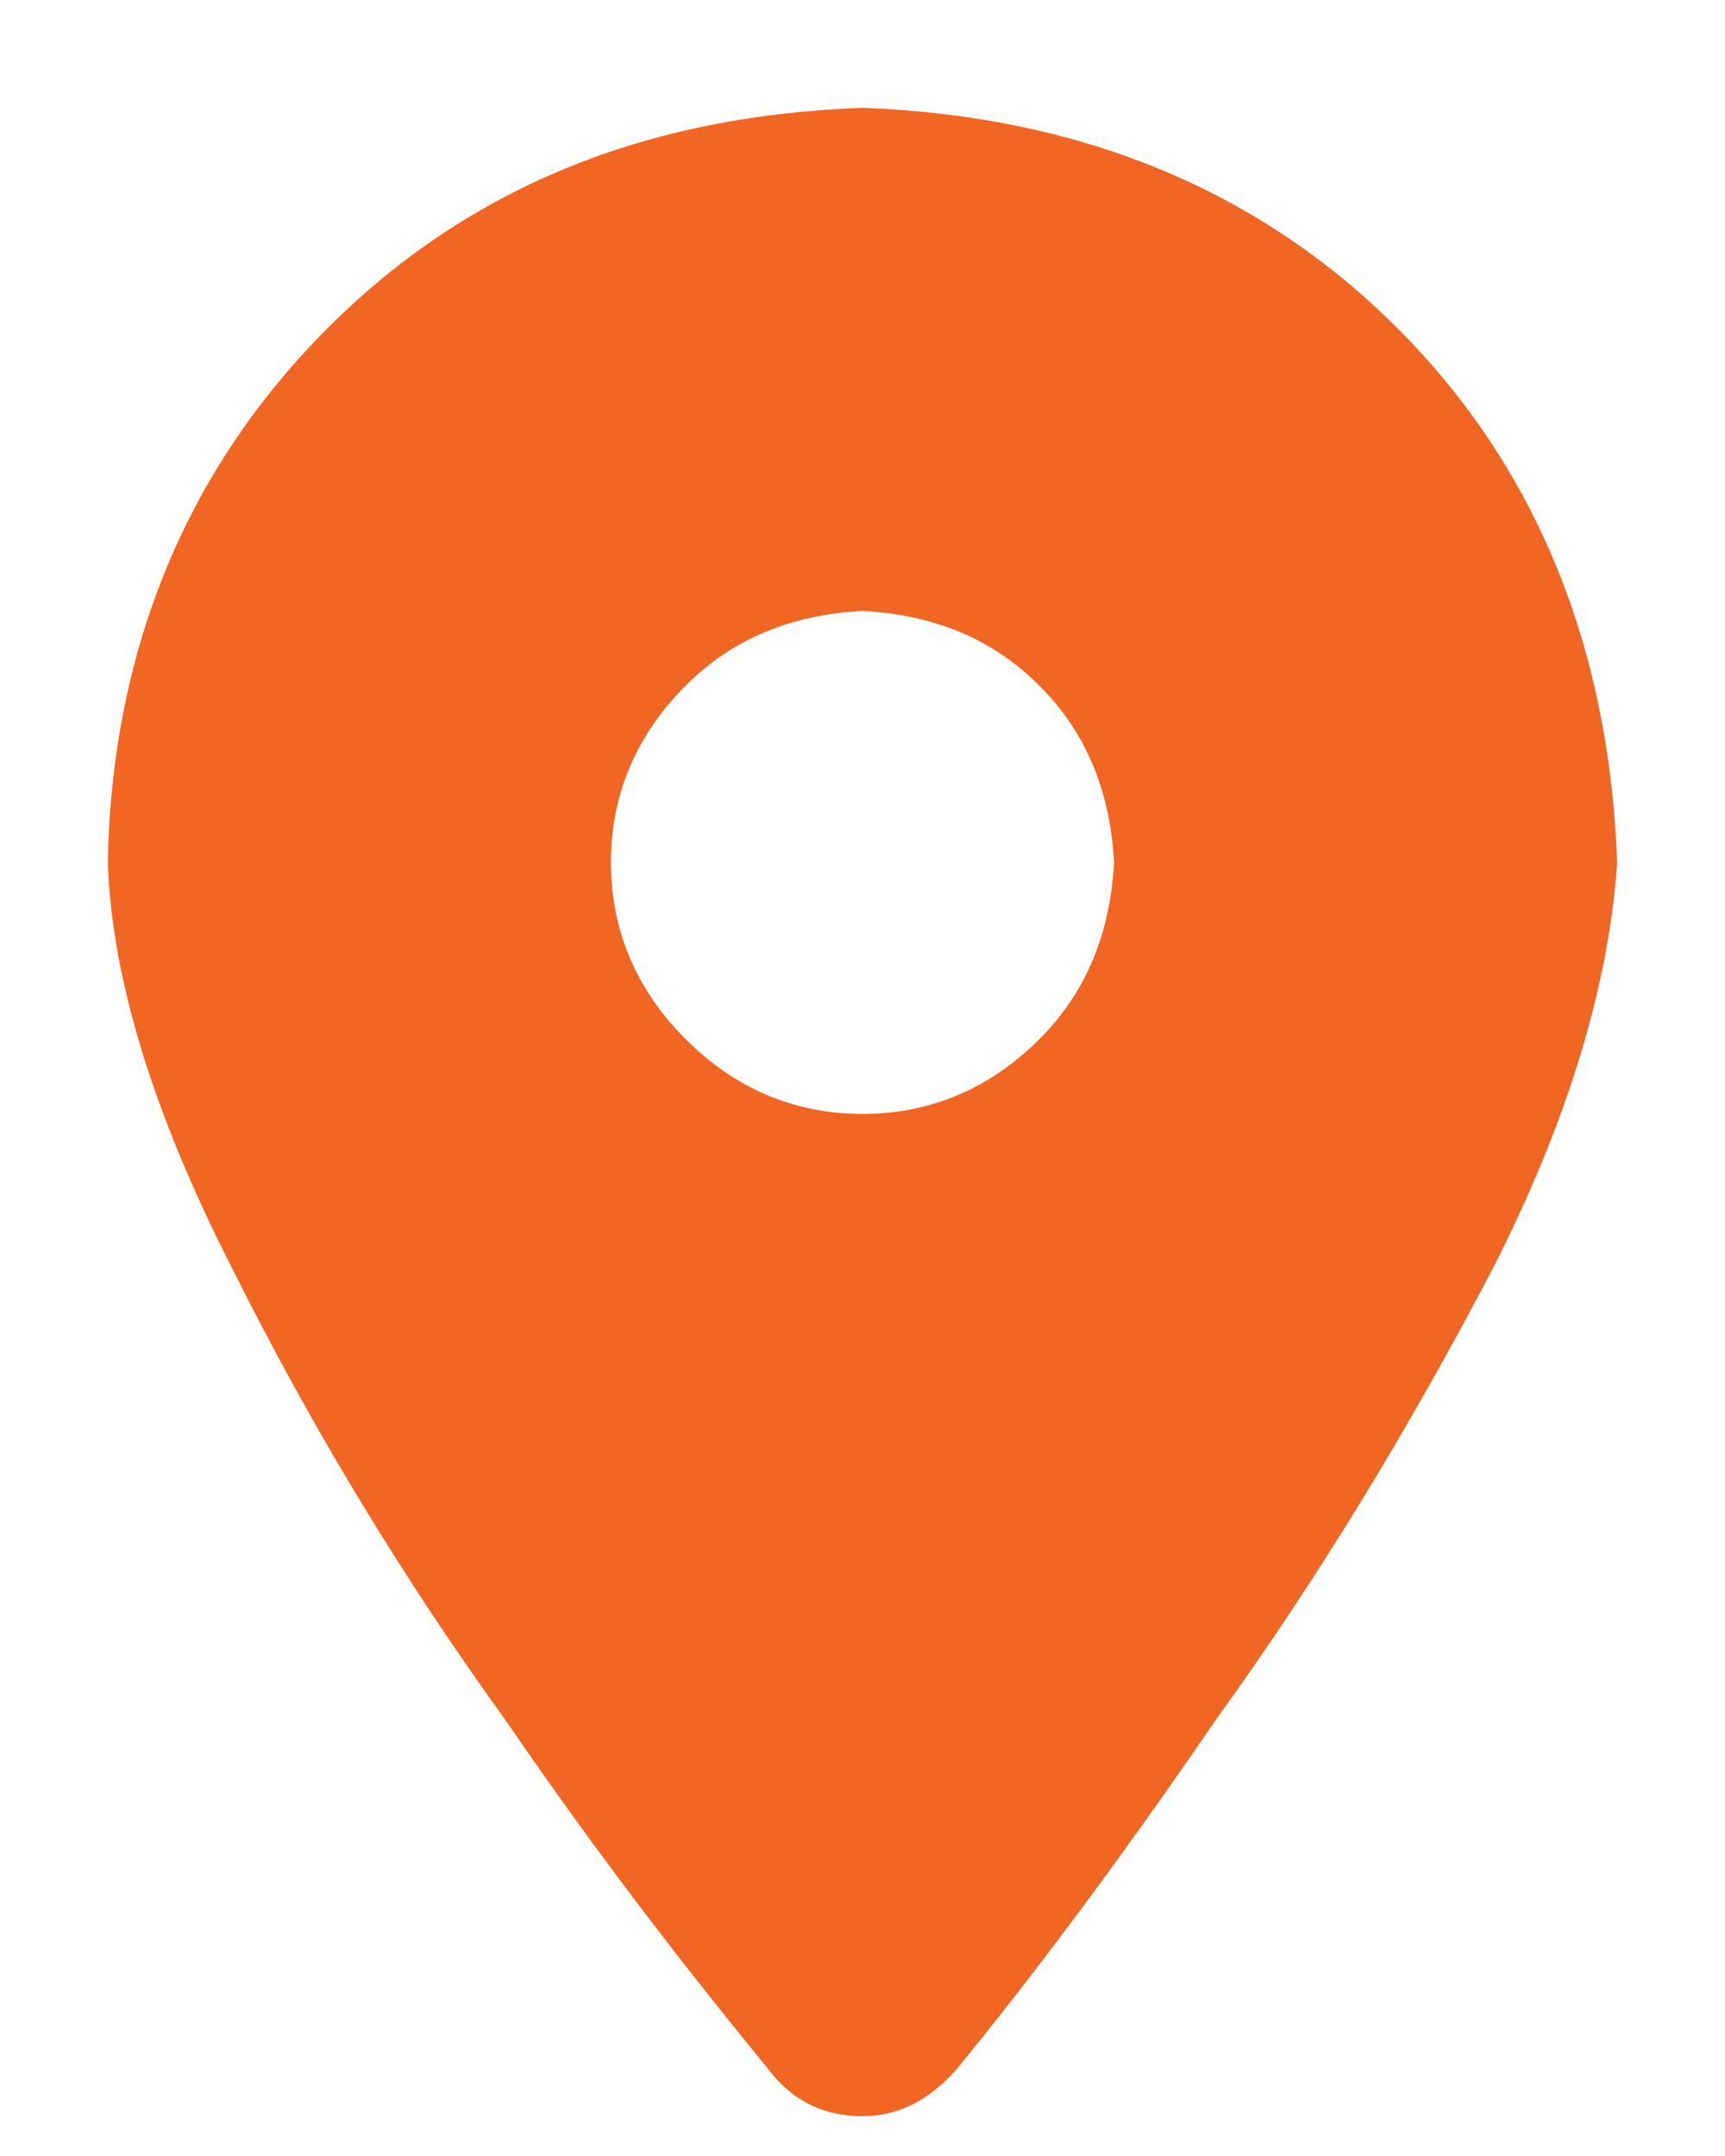 <svg width="12" height="15" viewBox="0 0 12 15" fill="none" xmlns="http://www.w3.org/2000/svg"><path d="M5.344 14.395C5.508 14.613 5.727 14.723 6 14.723 6.246 14.723 6.465 14.613 6.656 14.395 7.148 13.793 7.75 13 8.461 11.961 9.172 10.977 9.801 9.938 10.375 8.844 10.922 7.777 11.195 6.82 11.25 6 11.195 4.523 10.703 3.266 9.719 2.281 8.734 1.297 7.477.805 6 .75c-1.504.055-2.734.547-3.719 1.531C1.297 3.266.777 4.523.75 6c.027.82.328 1.777.875 2.844.547 1.094 1.176 2.133 1.887 3.117C4.223 13 4.852 13.793 5.344 14.395zM6 7.75c-.492.0-.902-.191-1.23-.52C4.441 6.902 4.25 6.492 4.25 6s.191-.902.52-1.23C5.098 4.441 5.508 4.277 6 4.25 6.492 4.277 6.902 4.441 7.23 4.77 7.559 5.098 7.723 5.508 7.75 6 7.723 6.492 7.559 6.902 7.23 7.23 6.902 7.559 6.492 7.75 6 7.75z" fill="#f16622"/></svg>